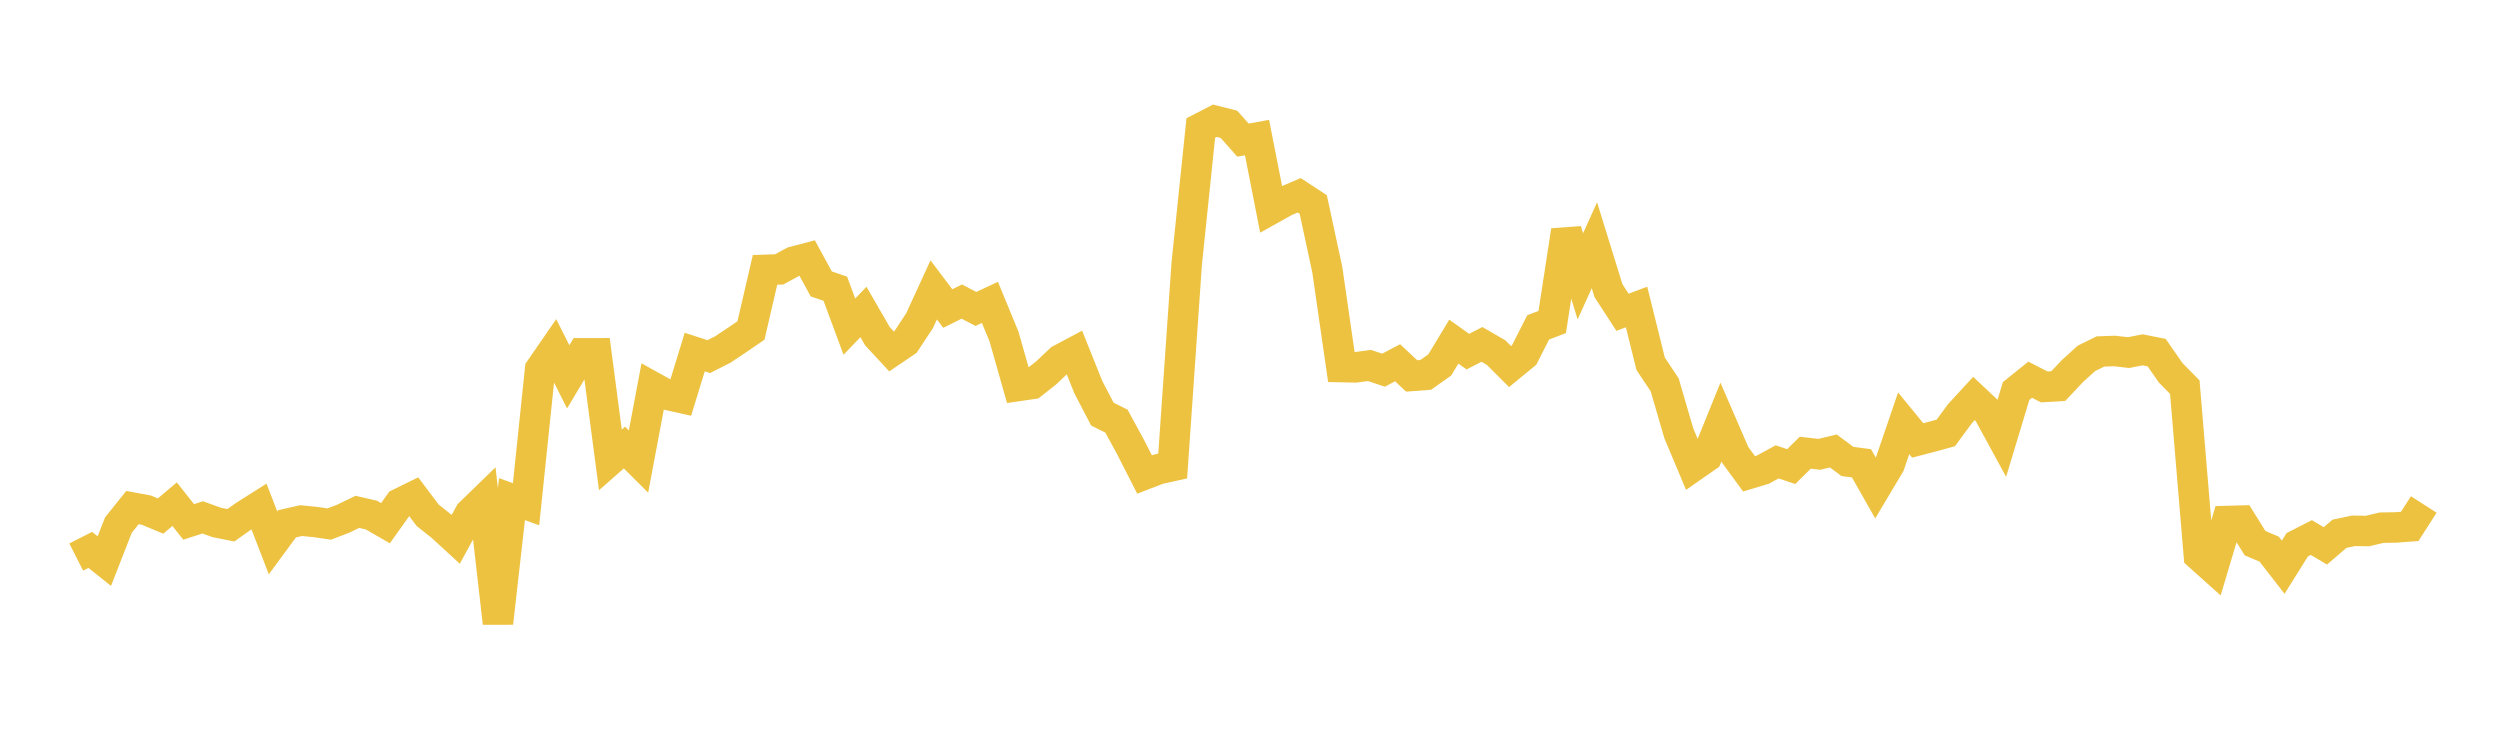 <svg width="164" height="48" xmlns="http://www.w3.org/2000/svg" xmlns:xlink="http://www.w3.org/1999/xlink"><path fill="none" stroke="rgb(237,194,64)" stroke-width="2" d="M5,36.543L5.922,36.075L6.844,36.809L7.766,34.45L8.689,33.296L9.611,33.468L10.533,33.853L11.455,33.075L12.377,34.239L13.299,33.94L14.222,34.274L15.144,34.457L16.066,33.805L16.988,33.222L17.91,35.612L18.832,34.361L19.754,34.152L20.677,34.244L21.599,34.377L22.521,34.025L23.443,33.577L24.365,33.789L25.287,34.321L26.21,33.028L27.132,32.576L28.054,33.802L28.976,34.534L29.898,35.38L30.82,33.686L31.743,32.79L32.665,40.872L33.587,32.741L34.509,33.079L35.431,24.229L36.353,22.891L37.275,24.72L38.198,23.178L39.12,23.176L40.042,30.171L40.964,29.36L41.886,30.277L42.808,25.38L43.731,25.892L44.653,26.097L45.575,23.095L46.497,23.393L47.419,22.925L48.341,22.311L49.263,21.681L50.186,17.704L51.108,17.674L52.03,17.174L52.952,16.931L53.874,18.624L54.796,18.94L55.719,21.428L56.641,20.466L57.563,22.06L58.485,23.054L59.407,22.43L60.329,21.026L61.251,19.018L62.174,20.24L63.096,19.783L64.018,20.267L64.94,19.836L65.862,22.075L66.784,25.321L67.707,25.187L68.629,24.461L69.551,23.588L70.473,23.098L71.395,25.4L72.317,27.166L73.24,27.627L74.162,29.322L75.084,31.129L76.006,30.775L76.928,30.57L77.85,17.277L78.772,8.397L79.695,7.922L80.617,8.155L81.539,9.192L82.461,9.023L83.383,13.719L84.305,13.205L85.228,12.811L86.15,13.418L87.072,17.699L87.994,24.08L88.916,24.099L89.838,23.975L90.76,24.284L91.683,23.797L92.605,24.661L93.527,24.592L94.449,23.94L95.371,22.41L96.293,23.067L97.216,22.592L98.138,23.126L99.06,24.045L99.982,23.289L100.904,21.476L101.826,21.123L102.749,15.125L103.671,18.129L104.593,16.087L105.515,19.066L106.437,20.486L107.359,20.139L108.281,23.86L109.204,25.249L110.126,28.414L111.048,30.608L111.97,29.966L112.892,27.689L113.814,29.819L114.737,31.08L115.659,30.802L116.581,30.299L117.503,30.609L118.425,29.698L119.347,29.804L120.269,29.583L121.192,30.272L122.114,30.393L123.036,32.02L123.958,30.471L124.88,27.769L125.802,28.893L126.725,28.652L127.647,28.399L128.569,27.142L129.491,26.141L130.413,27.008L131.335,28.701L132.257,25.651L133.18,24.909L134.102,25.382L135.024,25.326L135.946,24.347L136.868,23.51L137.79,23.057L138.713,23.024L139.635,23.13L140.557,22.949L141.479,23.133L142.401,24.461L143.323,25.396L144.246,36.437L145.168,37.264L146.09,34.178L147.012,34.154L147.934,35.634L148.856,36.021L149.778,37.209L150.701,35.734L151.623,35.263L152.545,35.809L153.467,35.017L154.389,34.822L155.311,34.834L156.234,34.616L157.156,34.601L158.078,34.531L159,33.094"></path></svg>
